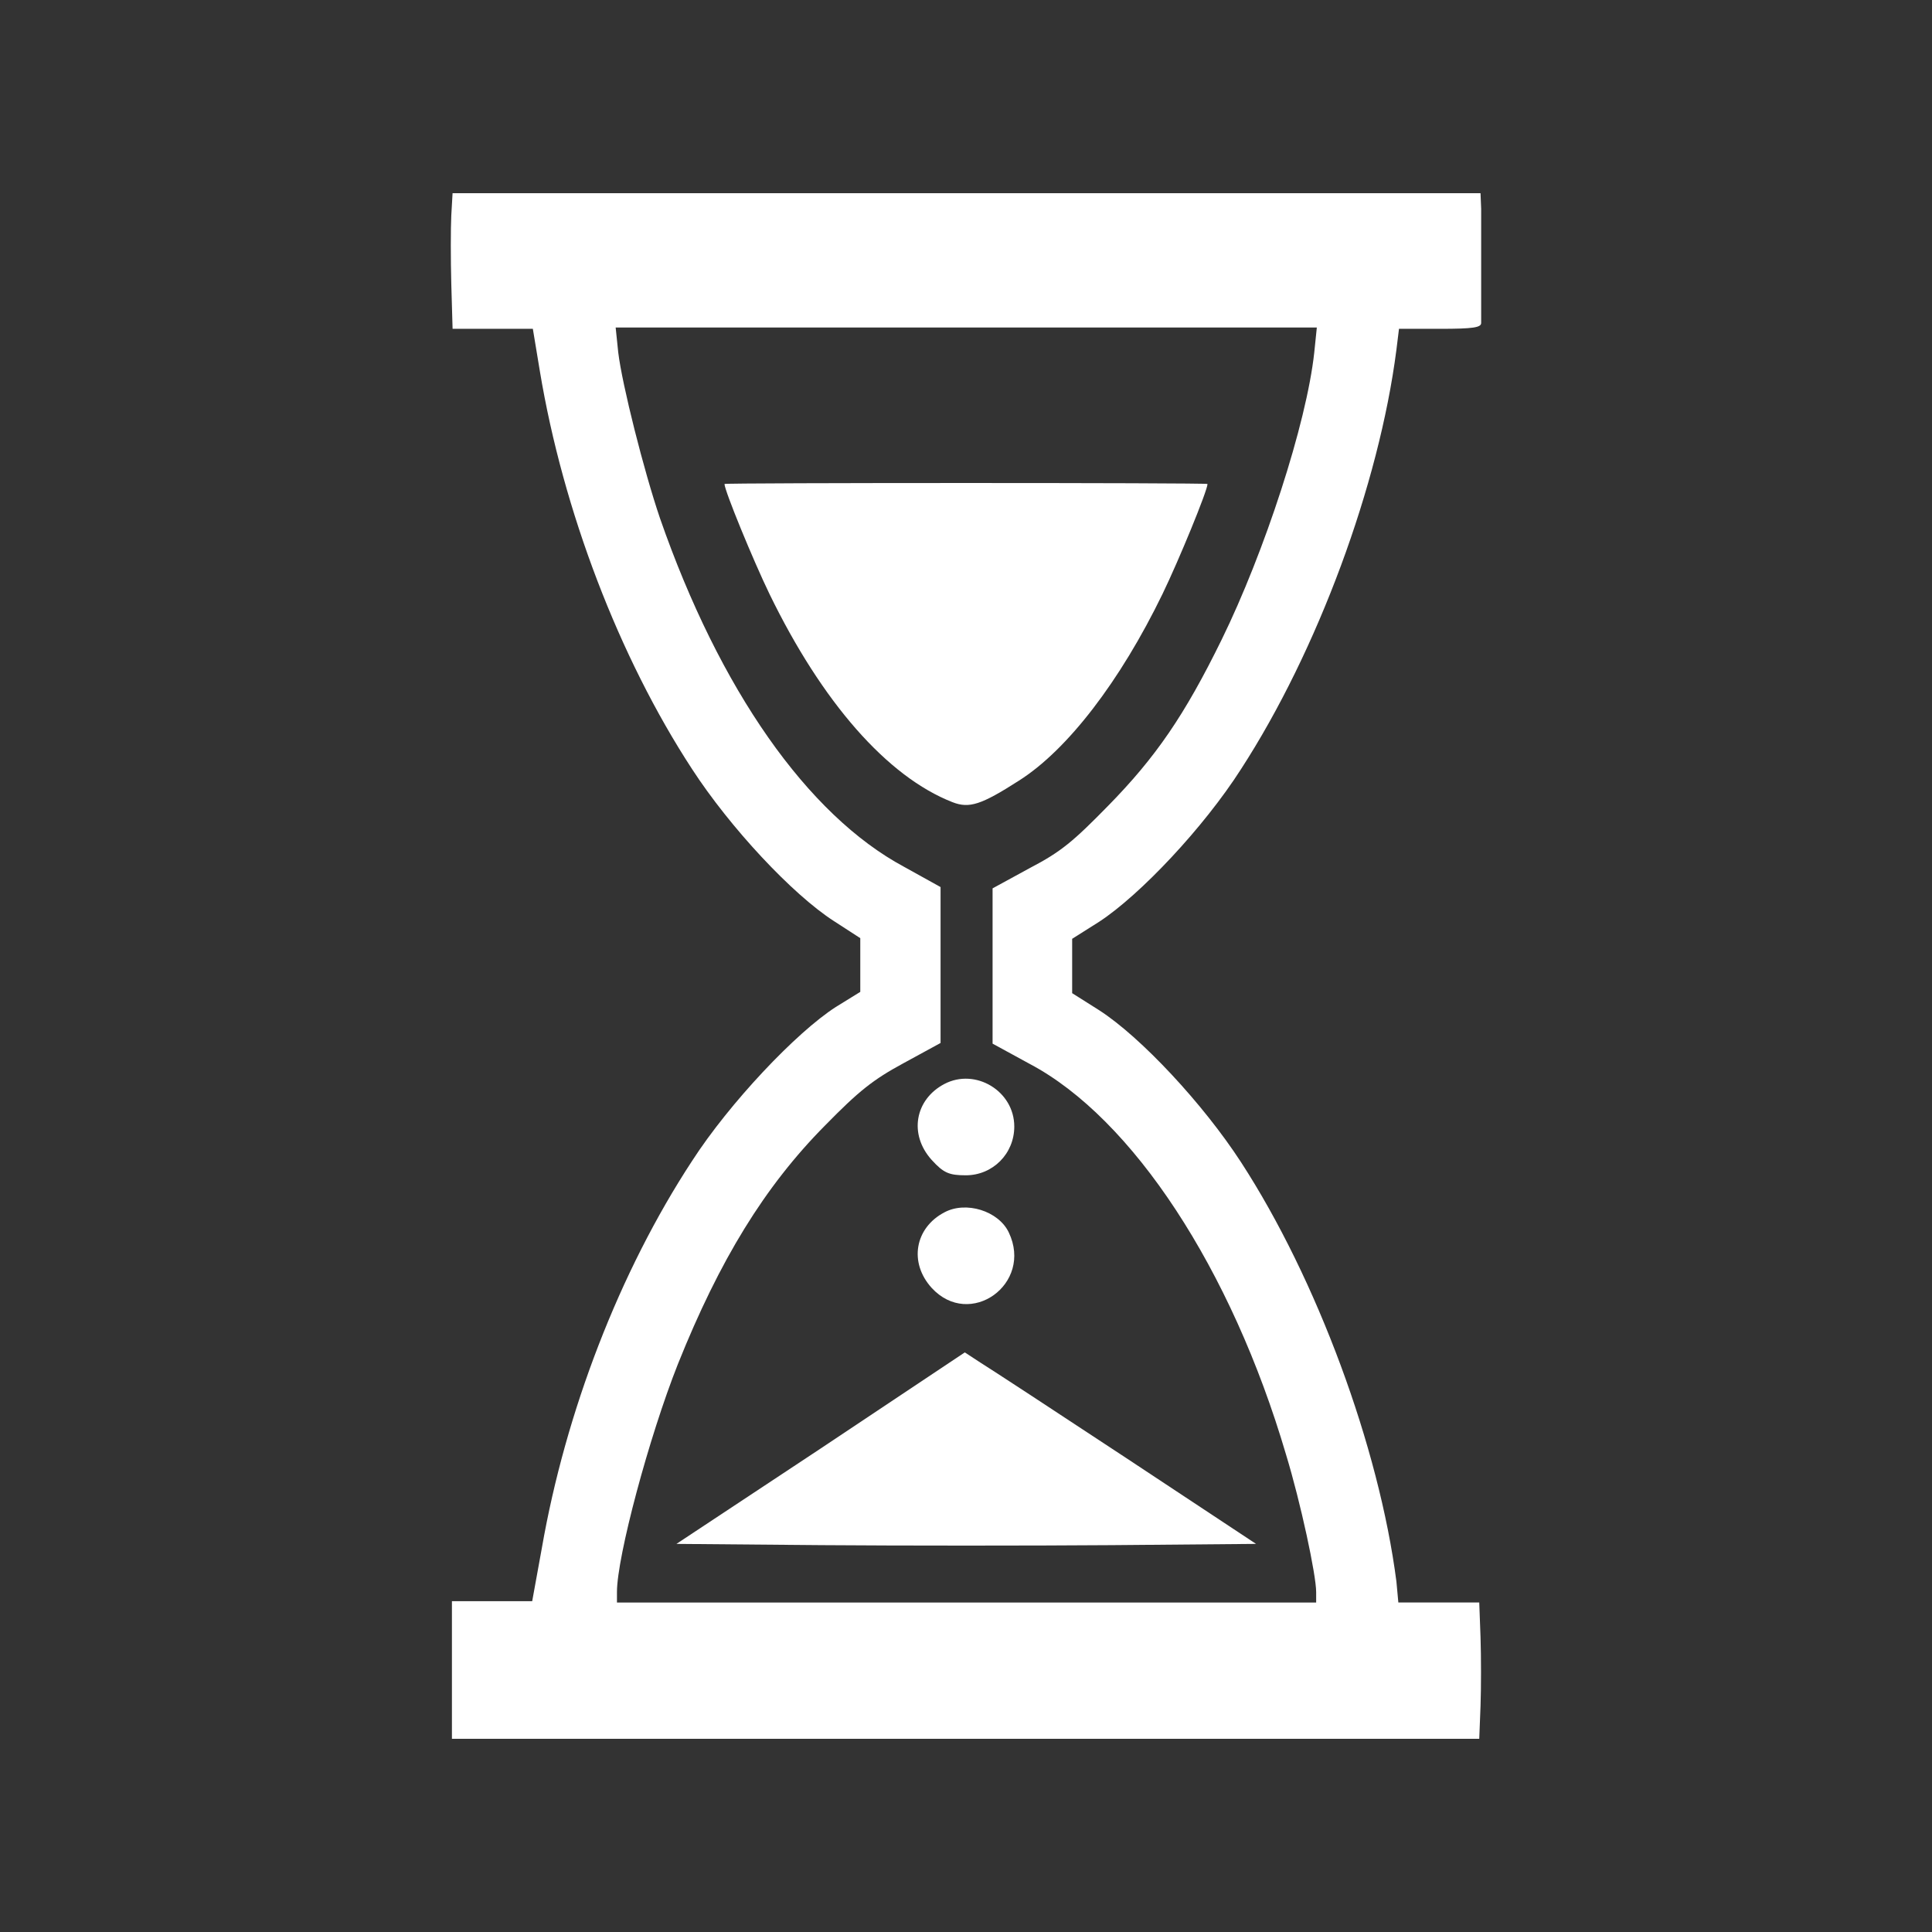 <?xml version="1.0" encoding="utf-8"?>
<!-- Generator: Adobe Illustrator 16.0.0, SVG Export Plug-In . SVG Version: 6.00 Build 0)  -->
<!DOCTYPE svg PUBLIC "-//W3C//DTD SVG 1.1//EN" "http://www.w3.org/Graphics/SVG/1.1/DTD/svg11.dtd">
<svg version="1.1" xmlns="http://www.w3.org/2000/svg" xmlns:xlink="http://www.w3.org/1999/xlink" x="0px" y="0px"
	 width="170.079px" height="170.079px" viewBox="0 0 170.079 170.079" enable-background="new 0 0 170.079 170.079"
	 xml:space="preserve">
<rect x="0" y="0" width="170.079" height="170.079" fill="#333333" stroke="none"/>
<g id="Calque_1">
	<g id="Calque_1_1_">
	</g>
</g>
<g id="pOp_xAE_icons">
	<g>
		<g>
			<g>
				<path fill="#FFFFFF" d="M39.728,18.969c-0.056,1.153-0.056,3.865,0,6l0.114,3.978h3.505h3.561l0.621,3.75
					c2.035,12.227,6.953,25.146,13.396,35.009c3.335,5.133,8.817,11.018,12.492,13.383l2.316,1.5v2.363v2.365l-2.147,1.326
					c-3.505,2.249-9.384,8.479-12.661,13.557c-6.388,9.745-11.135,22.088-13.226,34.086l-0.849,4.672h-3.504h-3.562v5.998v6.115
					h45.219h45.219l0.113-2.885c0.057-1.615,0.057-4.326,0-6.056l-0.113-3.058h-3.561h-3.561l-0.17-1.845
					c-1.527-11.825-7.008-26.648-13.678-36.914c-3.336-5.135-8.82-11.018-12.492-13.382l-2.375-1.5v-2.42v-2.365l2.375-1.5
					c3.617-2.365,9.211-8.307,12.492-13.44c6.726-10.38,12.15-25.032,13.678-36.914l0.227-1.845h3.617
					c2.938,0,3.617-0.117,3.617-0.519c0-0.289,0-2.364,0-4.556s0-4.672,0-5.48l-0.057-1.384H85.06H39.841L39.728,18.969z
					 M115.698,31.025c-0.678,6.285-4.41,17.649-8.141,25.261c-3.279,6.693-5.822,10.385-10.006,14.651
					c-3.051,3.115-4.125,4.037-6.895,5.48l-3.277,1.788v6.807v6.862l3.277,1.789c9.043,4.787,17.748,18.053,22.553,34.375
					c1.301,4.268,2.656,10.613,2.656,12.113v0.922H85.06H54.312v-0.922c0-3.115,2.826-13.668,5.368-20.074
					c3.675-9.17,7.632-15.627,12.945-20.992c2.996-3.059,4.238-4.039,6.896-5.48l3.279-1.789v-6.863v-6.863l-3.223-1.788
					c-8.479-4.556-16.223-15.573-21.479-30.686c-1.413-4.152-3.334-11.766-3.673-14.591l-0.227-2.194H85.06h30.864L115.698,31.025z"
					/>
				<path fill="#FFFFFF" d="M63.779,42.606c0,0.576,2.53,6.73,3.951,9.664c4.638,9.551,10.379,16.106,16.123,18.349
					c1.477,0.573,2.53,0.23,5.85-1.899c4.267-2.704,8.905-8.741,12.645-16.45c1.423-2.934,3.952-9.088,3.952-9.664
					C106.299,42.492,63.779,42.492,63.779,42.606z"/>
				<path fill="#FFFFFF" d="M83.135,95.426c-2.588,1.363-3.147,4.43-1.121,6.68c1.05,1.157,1.541,1.358,3.008,1.358
					c2.378,0,4.268-1.905,4.268-4.29C89.291,96.04,85.863,93.994,83.135,95.426z"/>
				<path fill="#FFFFFF" d="M83.136,106.728c-2.589,1.356-3.148,4.409-1.121,6.646c3.36,3.662,8.958-0.34,6.79-4.882
					C87.895,106.59,85.024,105.709,83.136,106.728z"/>
				<path fill="#FFFFFF" d="M72.208,127.54l-12.659,8.373l12.787,0.11c7.013,0.054,18.438,0.054,25.514,0l12.723-0.11l-11.423-7.554
					c-6.299-4.157-12.076-7.935-12.79-8.372l-1.426-0.932L72.208,127.54z"/>
			</g>
		</g>
	</g>
</g>
</svg>
